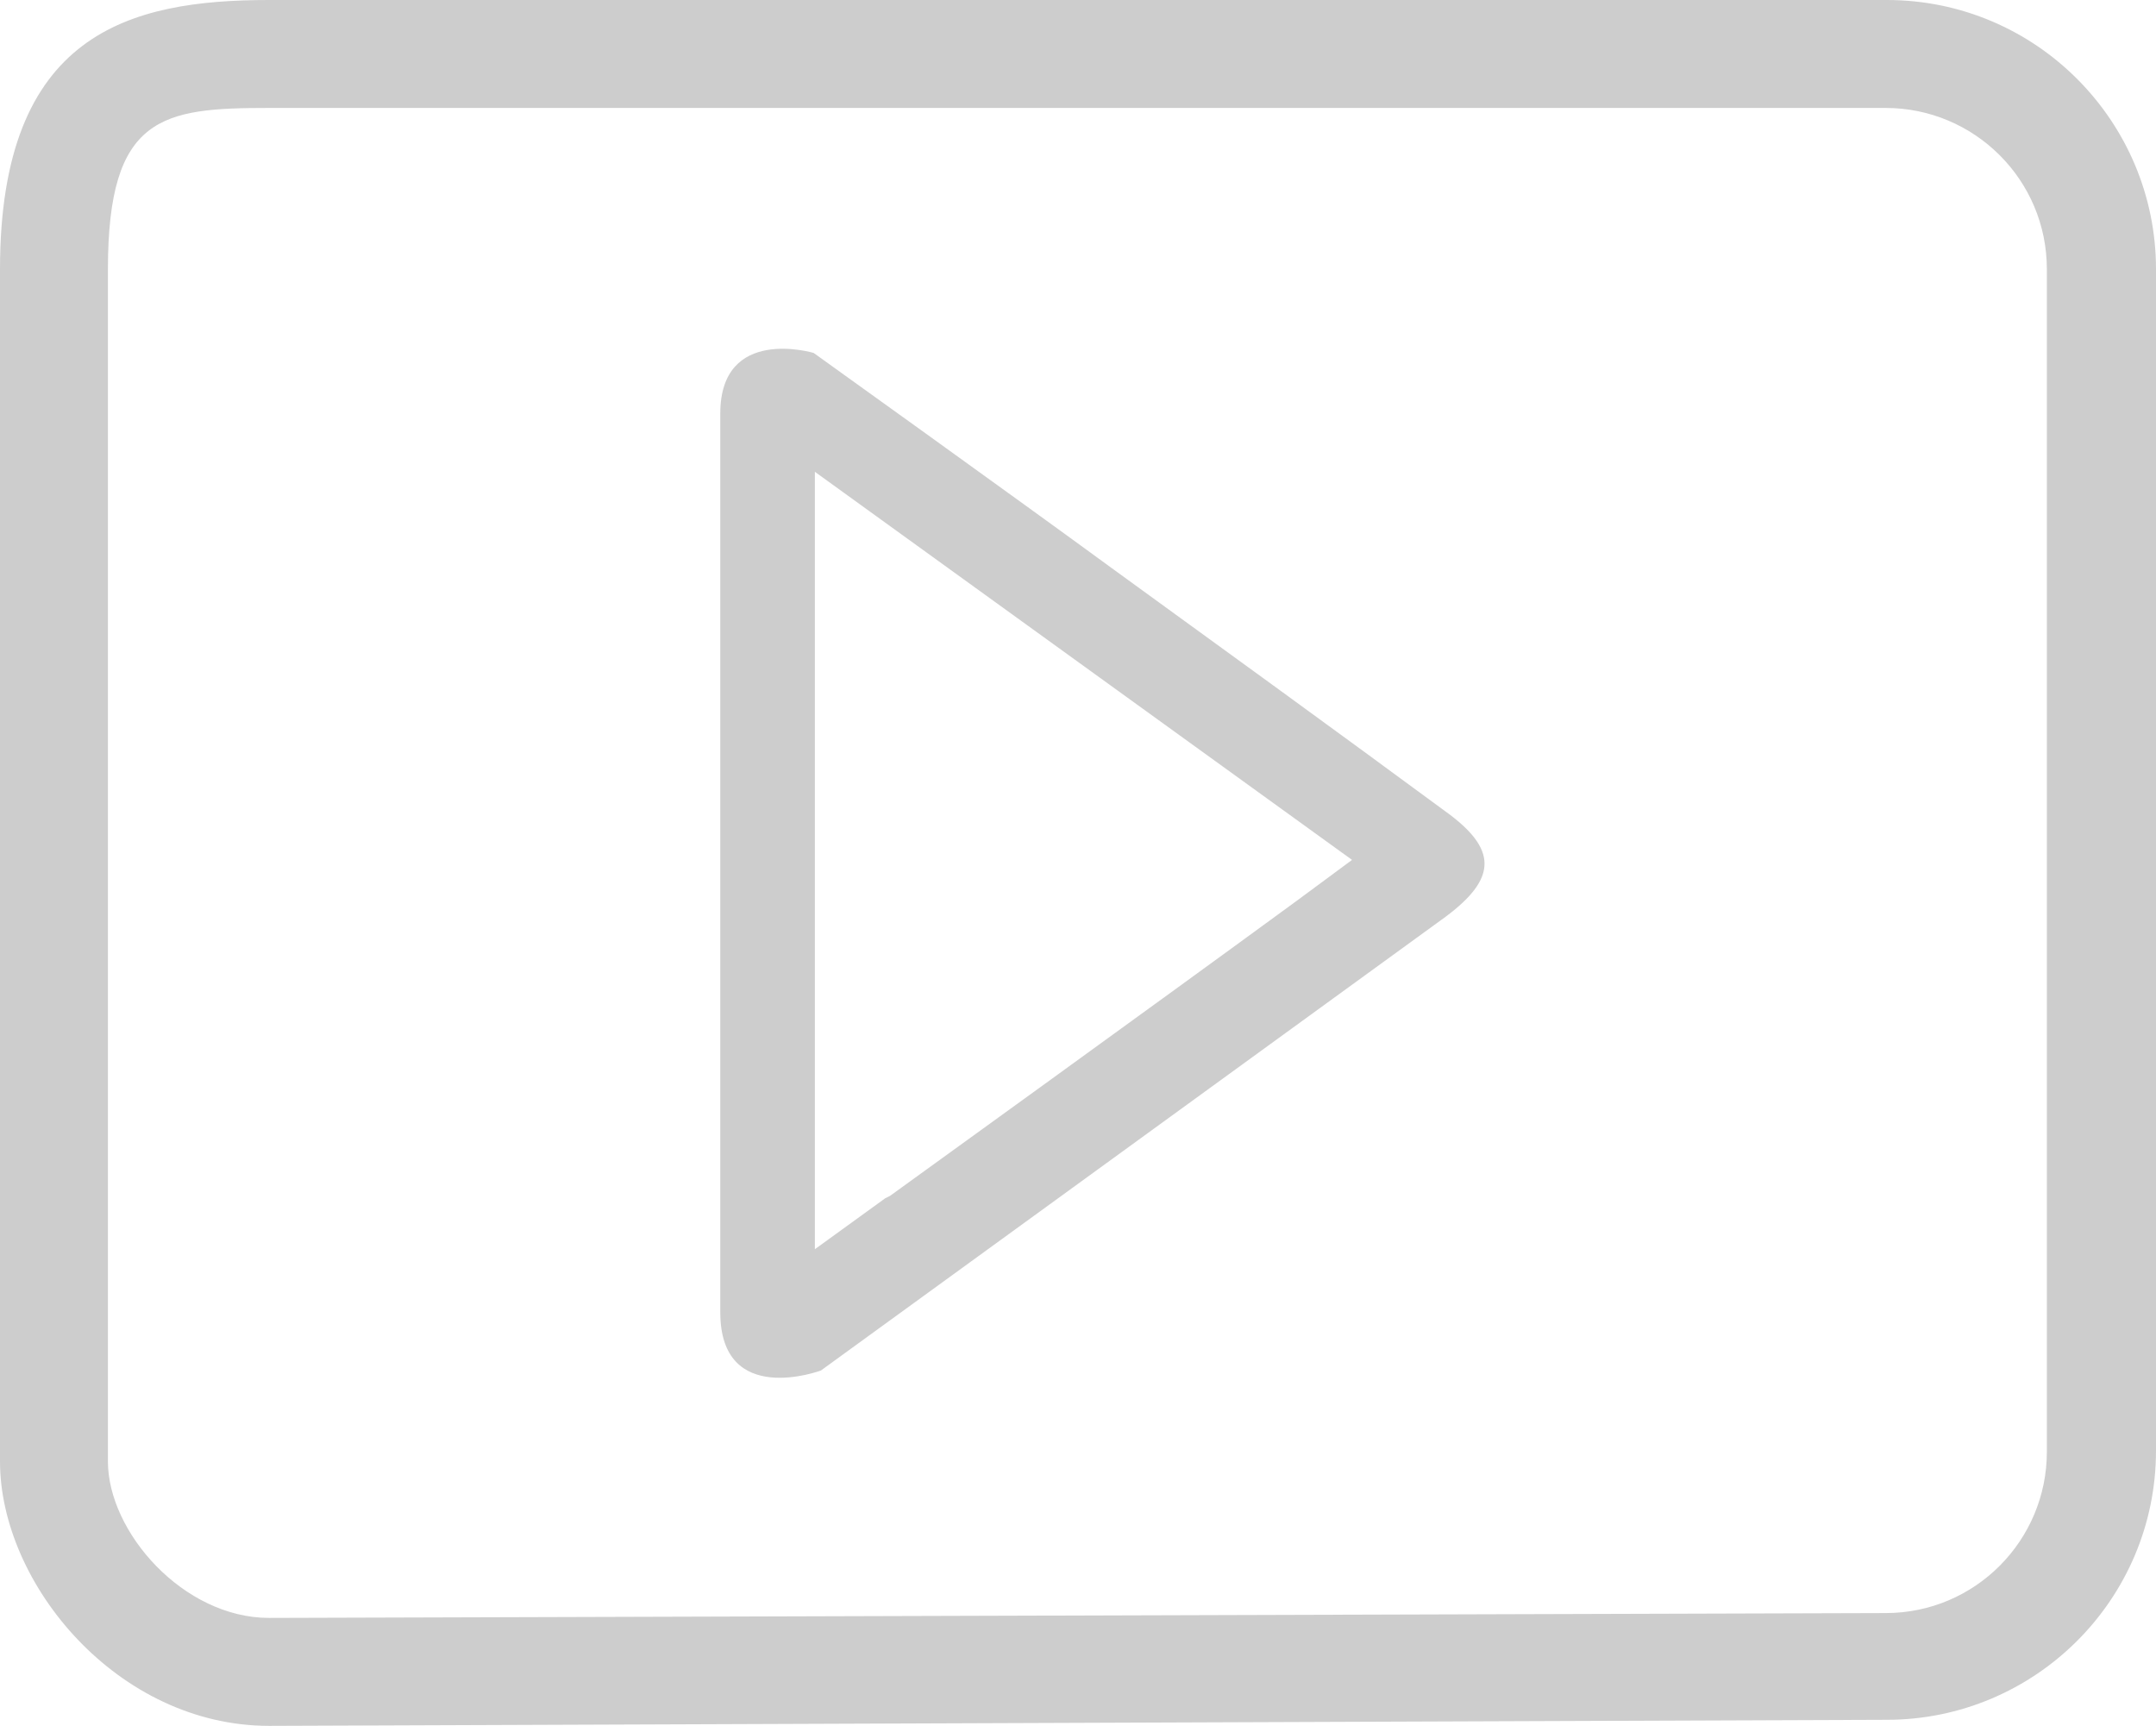 <?xml version="1.0" encoding="utf-8"?>
<!-- Generator: Adobe Illustrator 21.1.0, SVG Export Plug-In . SVG Version: 6.00 Build 0)  -->
<svg version="1.1" id="图层_1" xmlns="http://www.w3.org/2000/svg" xmlns:xlink="http://www.w3.org/1999/xlink" x="0px" y="0px"
	 viewBox="0 0 177.8 142.3" style="enable-background:new 0 0 177.8 142.3;" xml:space="preserve">
<style type="text/css">
	.st0{fill:#CDCDCD;}
</style>
<g>
	<path class="st0" d="M22.2,142.3C9.7,142.3,0,130.6,0,120.5V22.2C0,2.7,10.7,0,22.2,0h133.4c12.3,0,22.2,10,22.2,22.2v97.4
		c0,12.3-10,22.2-22.2,22.2L22.2,142.3C22.2,142.3,22.2,142.3,22.2,142.3L22.2,142.3z M22.2,8.9c-8.8,0-13.3,0.6-13.3,13.3v98.3
		c0,5.8,6.2,12.9,13.3,12.9l133.3-0.4c7.4,0,13.3-6,13.3-13.3V22.2c0-7.4-6-13.3-13.3-13.3C155.6,8.9,22.2,8.9,22.2,8.9z"/>
	<path class="st0" d="M119.2,66.9C110.1,60.2,101,53.6,91.9,47c-8.2-6-24.8-17.9-24.8-17.9s-7.7-2.3-7.7,5c0,7.3,0,66.2,0,74.1
		c0,7.9,8.3,4.8,8.3,4.8s34.3-24.9,51.5-37.4C123.5,72.4,123.5,70,119.2,66.9z M106.9,74.3C106.9,74.3,106.9,74.4,106.9,74.3
		c-11.2,8.2-33.5,24.3-33.5,24.3L73,98.8l-5.8,4.2l0-64.1l44.3,32L106.9,74.3z"/>
</g>
</svg>
